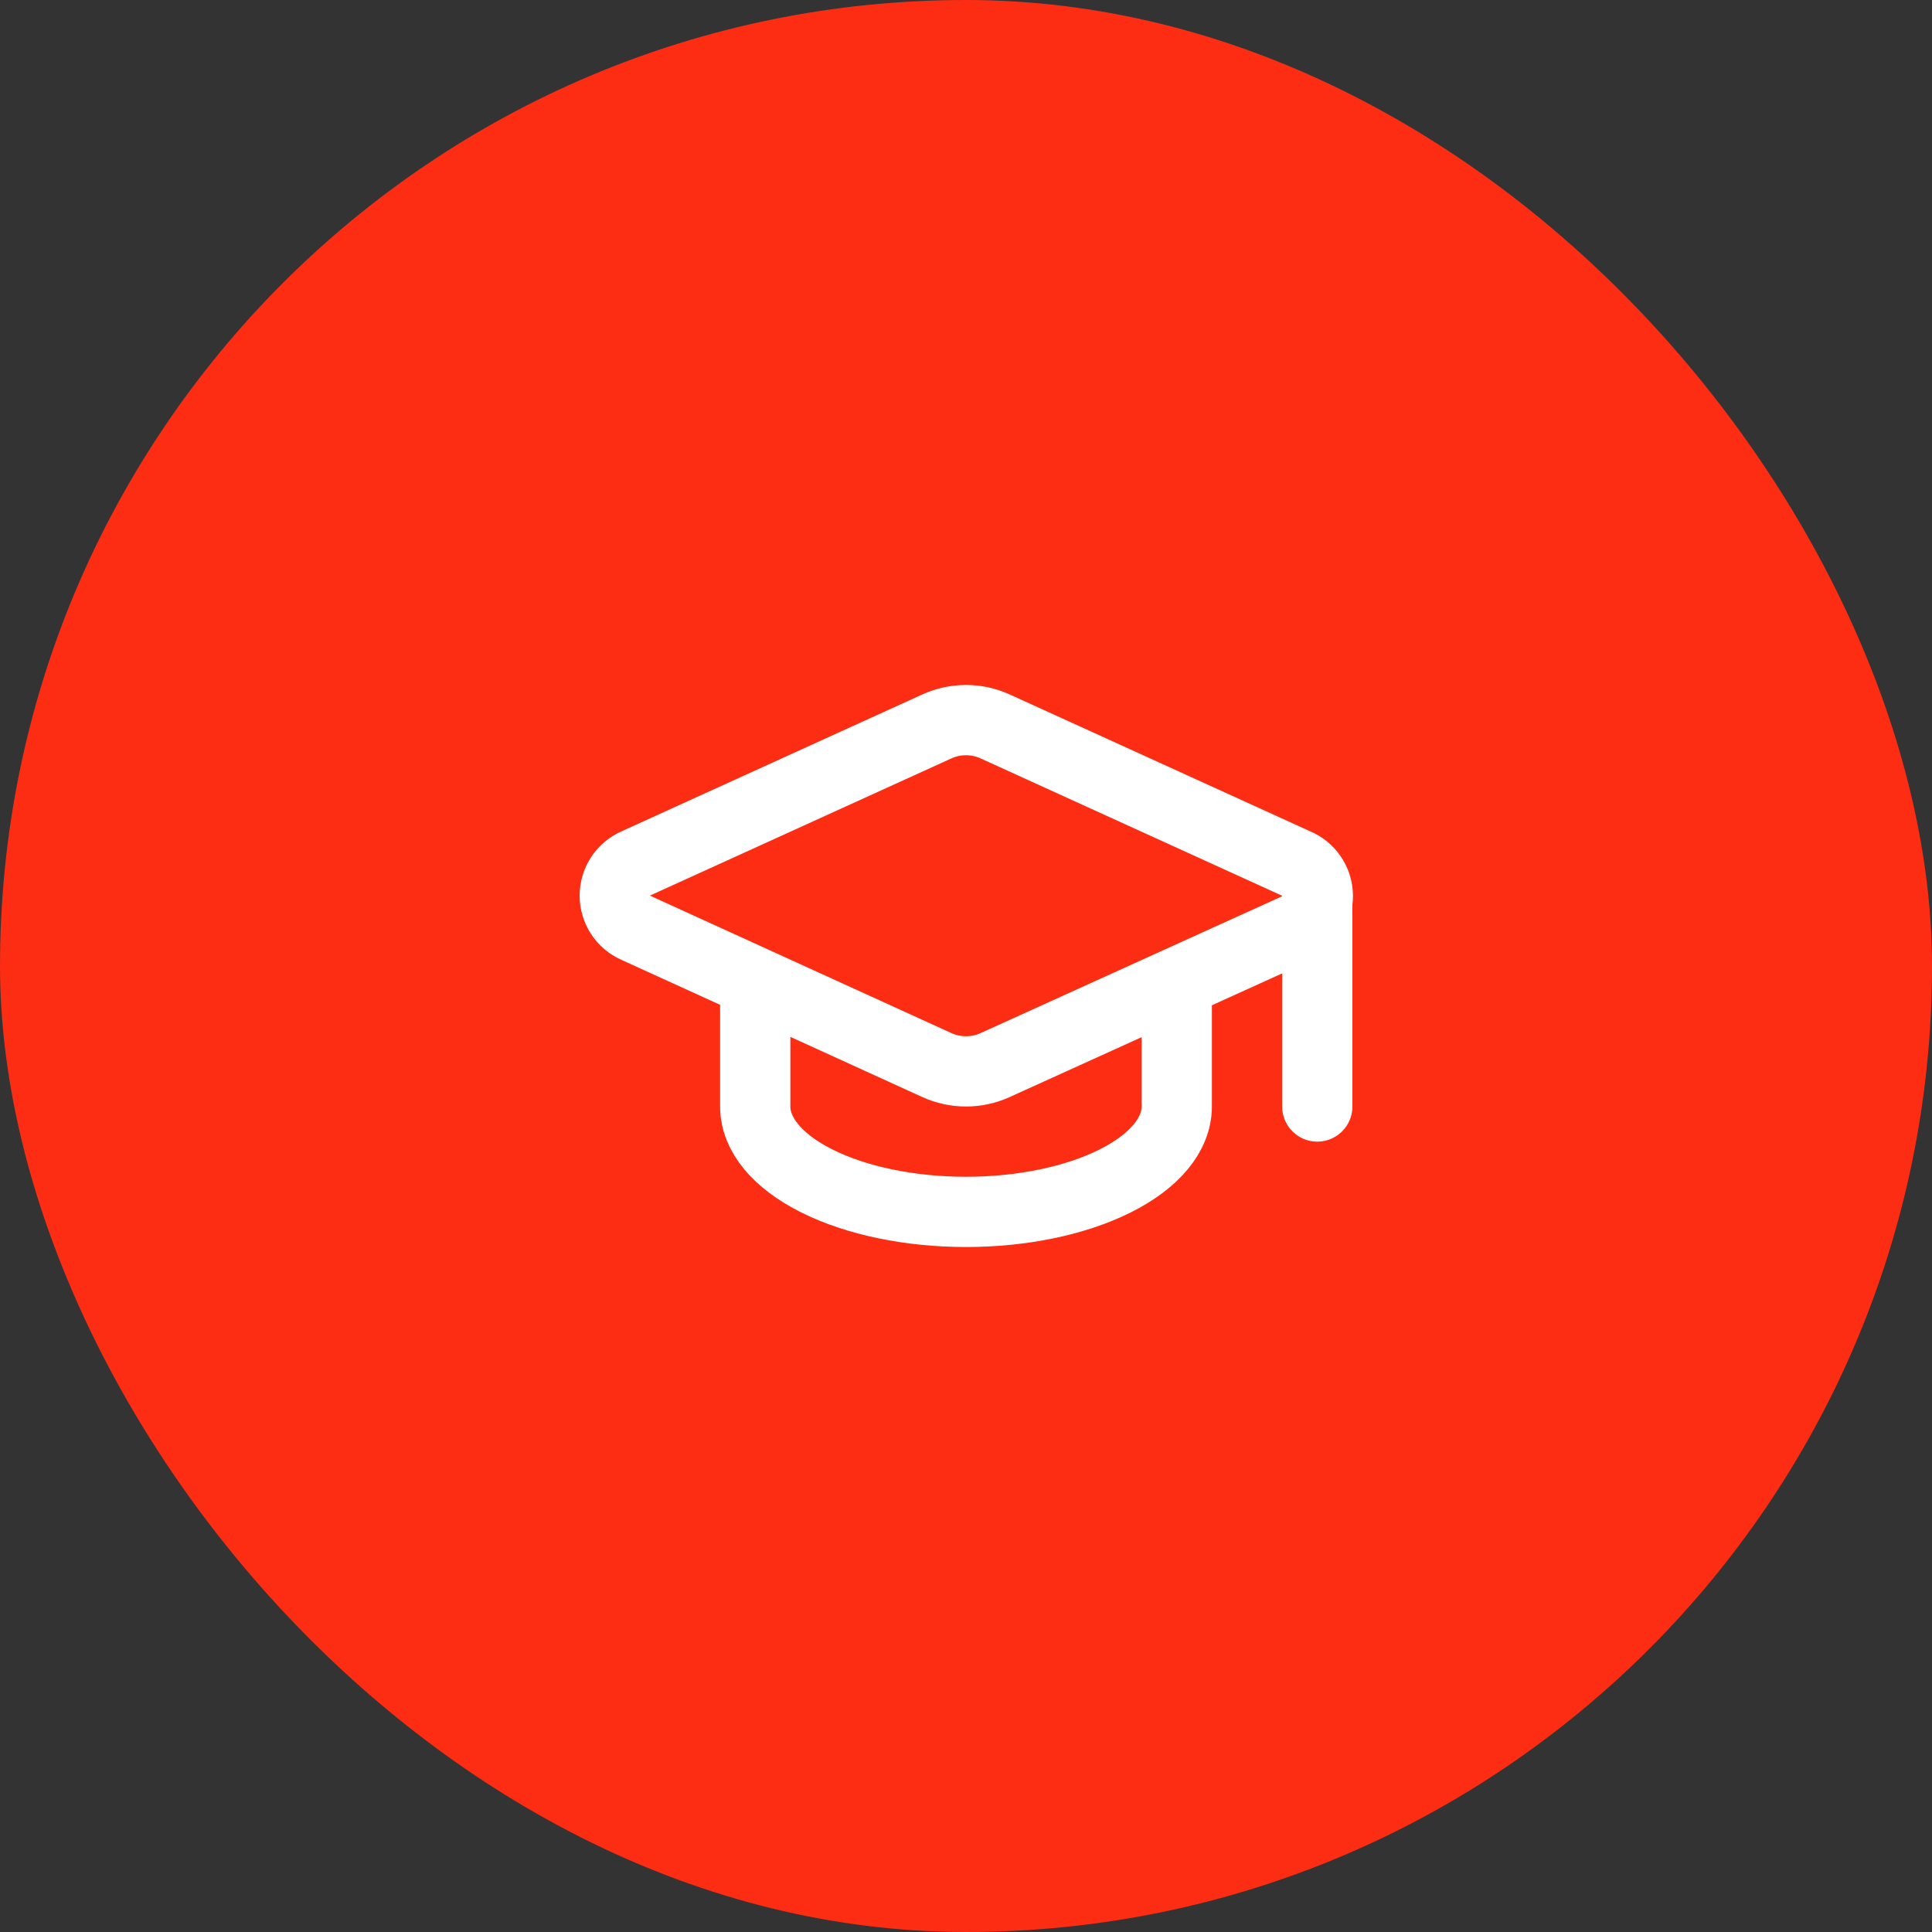 <svg width="55" height="55" viewBox="0 0 55 55" fill="none" xmlns="http://www.w3.org/2000/svg">
<rect x="0" y="0" width="55" height="55" fill="#333333" stroke="none"/>
<rect width="55" height="55" rx="27.5" fill="#FD2D14"/>
<path d="M37.5 25.5V31.5M21.5 28V31.5C21.5 32.296 22.132 33.059 23.257 33.621C24.382 34.184 25.909 34.5 27.5 34.5C29.091 34.5 30.617 34.184 31.742 33.621C32.868 33.059 33.5 32.296 33.5 31.5V28M36.92 26.422C37.099 26.343 37.251 26.213 37.357 26.049C37.463 25.884 37.518 25.692 37.516 25.497C37.514 25.301 37.455 25.11 37.345 24.948C37.236 24.786 37.081 24.659 36.901 24.584L28.33 20.68C28.069 20.561 27.786 20.5 27.5 20.5C27.213 20.5 26.93 20.561 26.67 20.68L18.1 24.58C17.922 24.658 17.77 24.786 17.664 24.949C17.558 25.112 17.501 25.302 17.501 25.496C17.501 25.691 17.558 25.881 17.664 26.043C17.77 26.206 17.922 26.334 18.1 26.412L26.67 30.32C26.93 30.439 27.213 30.5 27.5 30.5C27.786 30.5 28.069 30.439 28.33 30.32L36.92 26.422Z" stroke="white" stroke-width="2" stroke-linecap="round" stroke-linejoin="round"/>
</svg>
